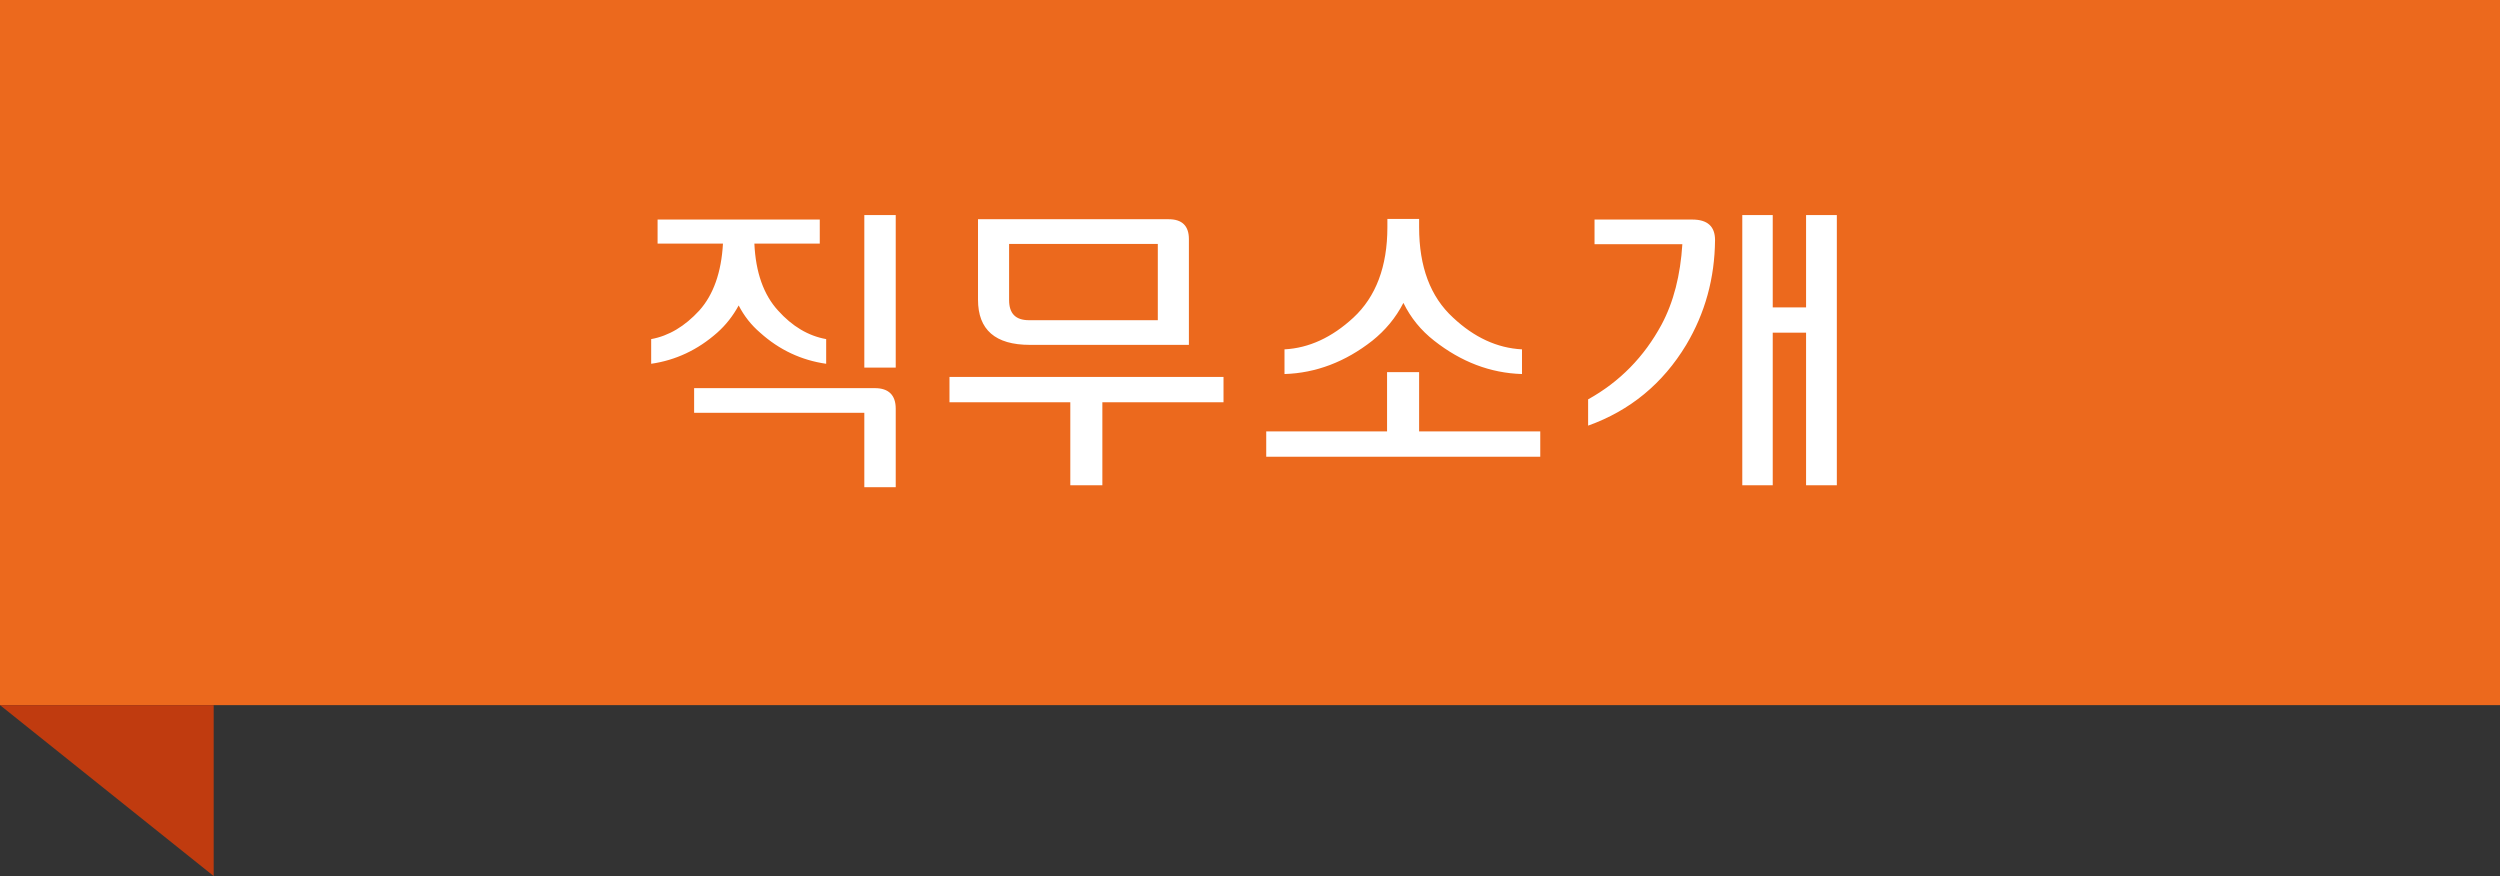 <svg width="234" height="82" viewBox="0 0 234 82" fill="none" xmlns="http://www.w3.org/2000/svg">
<rect x="0" y="0" width="234" height="82" fill="#333333" stroke="none"/>
<rect width="234" height="66" fill="#EC691D"/>
<path d="M69.14 28.59C68.6 29.58 67.94 30.42 67.13 31.14C65.3 32.76 63.23 33.72 60.95 34.05V31.74C62.6 31.44 64.1 30.54 65.45 29.07C66.77 27.6 67.52 25.5 67.67 22.8H61.55V20.55H76.73V22.8H70.61C70.73 25.5 71.48 27.6 72.83 29.07C74.15 30.54 75.65 31.44 77.33 31.74V34.05C75.02 33.72 72.95 32.76 71.15 31.14C70.31 30.42 69.65 29.58 69.14 28.59ZM80.9 34.41V20.13H83.84V34.41H80.9ZM64.97 36.33H81.89C83.18 36.33 83.84 36.99 83.84 38.25V45.6H80.9V38.64H64.97V36.33ZM108.371 22.83H94.451V28.08C94.451 29.34 95.051 29.97 96.311 29.97H108.371V22.83ZM109.391 20.52C110.651 20.52 111.281 21.15 111.281 22.38V32.28H96.401C93.161 32.28 91.541 30.87 91.541 28.05V20.52H109.391ZM114.521 37.65H103.181V45.42H100.181V37.65H88.871V35.28H114.521V37.65ZM132.829 21.27C132.829 24.96 133.879 27.78 136.009 29.73C137.989 31.59 140.149 32.58 142.459 32.7V35.01C139.489 34.92 136.759 33.87 134.239 31.89C133.009 30.93 132.049 29.76 131.359 28.35C130.639 29.76 129.649 30.93 128.449 31.89C125.929 33.87 123.169 34.92 120.229 35.01V32.7C122.509 32.58 124.669 31.59 126.679 29.73C128.779 27.78 129.859 24.96 129.859 21.27V20.49H132.829V21.27ZM144.169 40.38V42.75H118.519V40.38H129.829V34.83H132.829V40.38H144.169ZM155.518 30.39C156.658 28.26 157.288 25.74 157.468 22.86H149.248V20.55H158.398C159.808 20.55 160.528 21.18 160.528 22.47C160.498 26.04 159.598 29.31 157.828 32.28C155.638 35.91 152.578 38.43 148.648 39.84V37.38C151.618 35.73 153.897 33.39 155.518 30.39ZM169.048 20.13H171.928V45.42H169.048V31.14H165.928V45.42H163.078V20.13H165.928V28.77H169.048V20.13Z" fill="white"/>
<path d="M20 66V82L0 66H20Z" fill="#C03B0F"/>
</svg>

